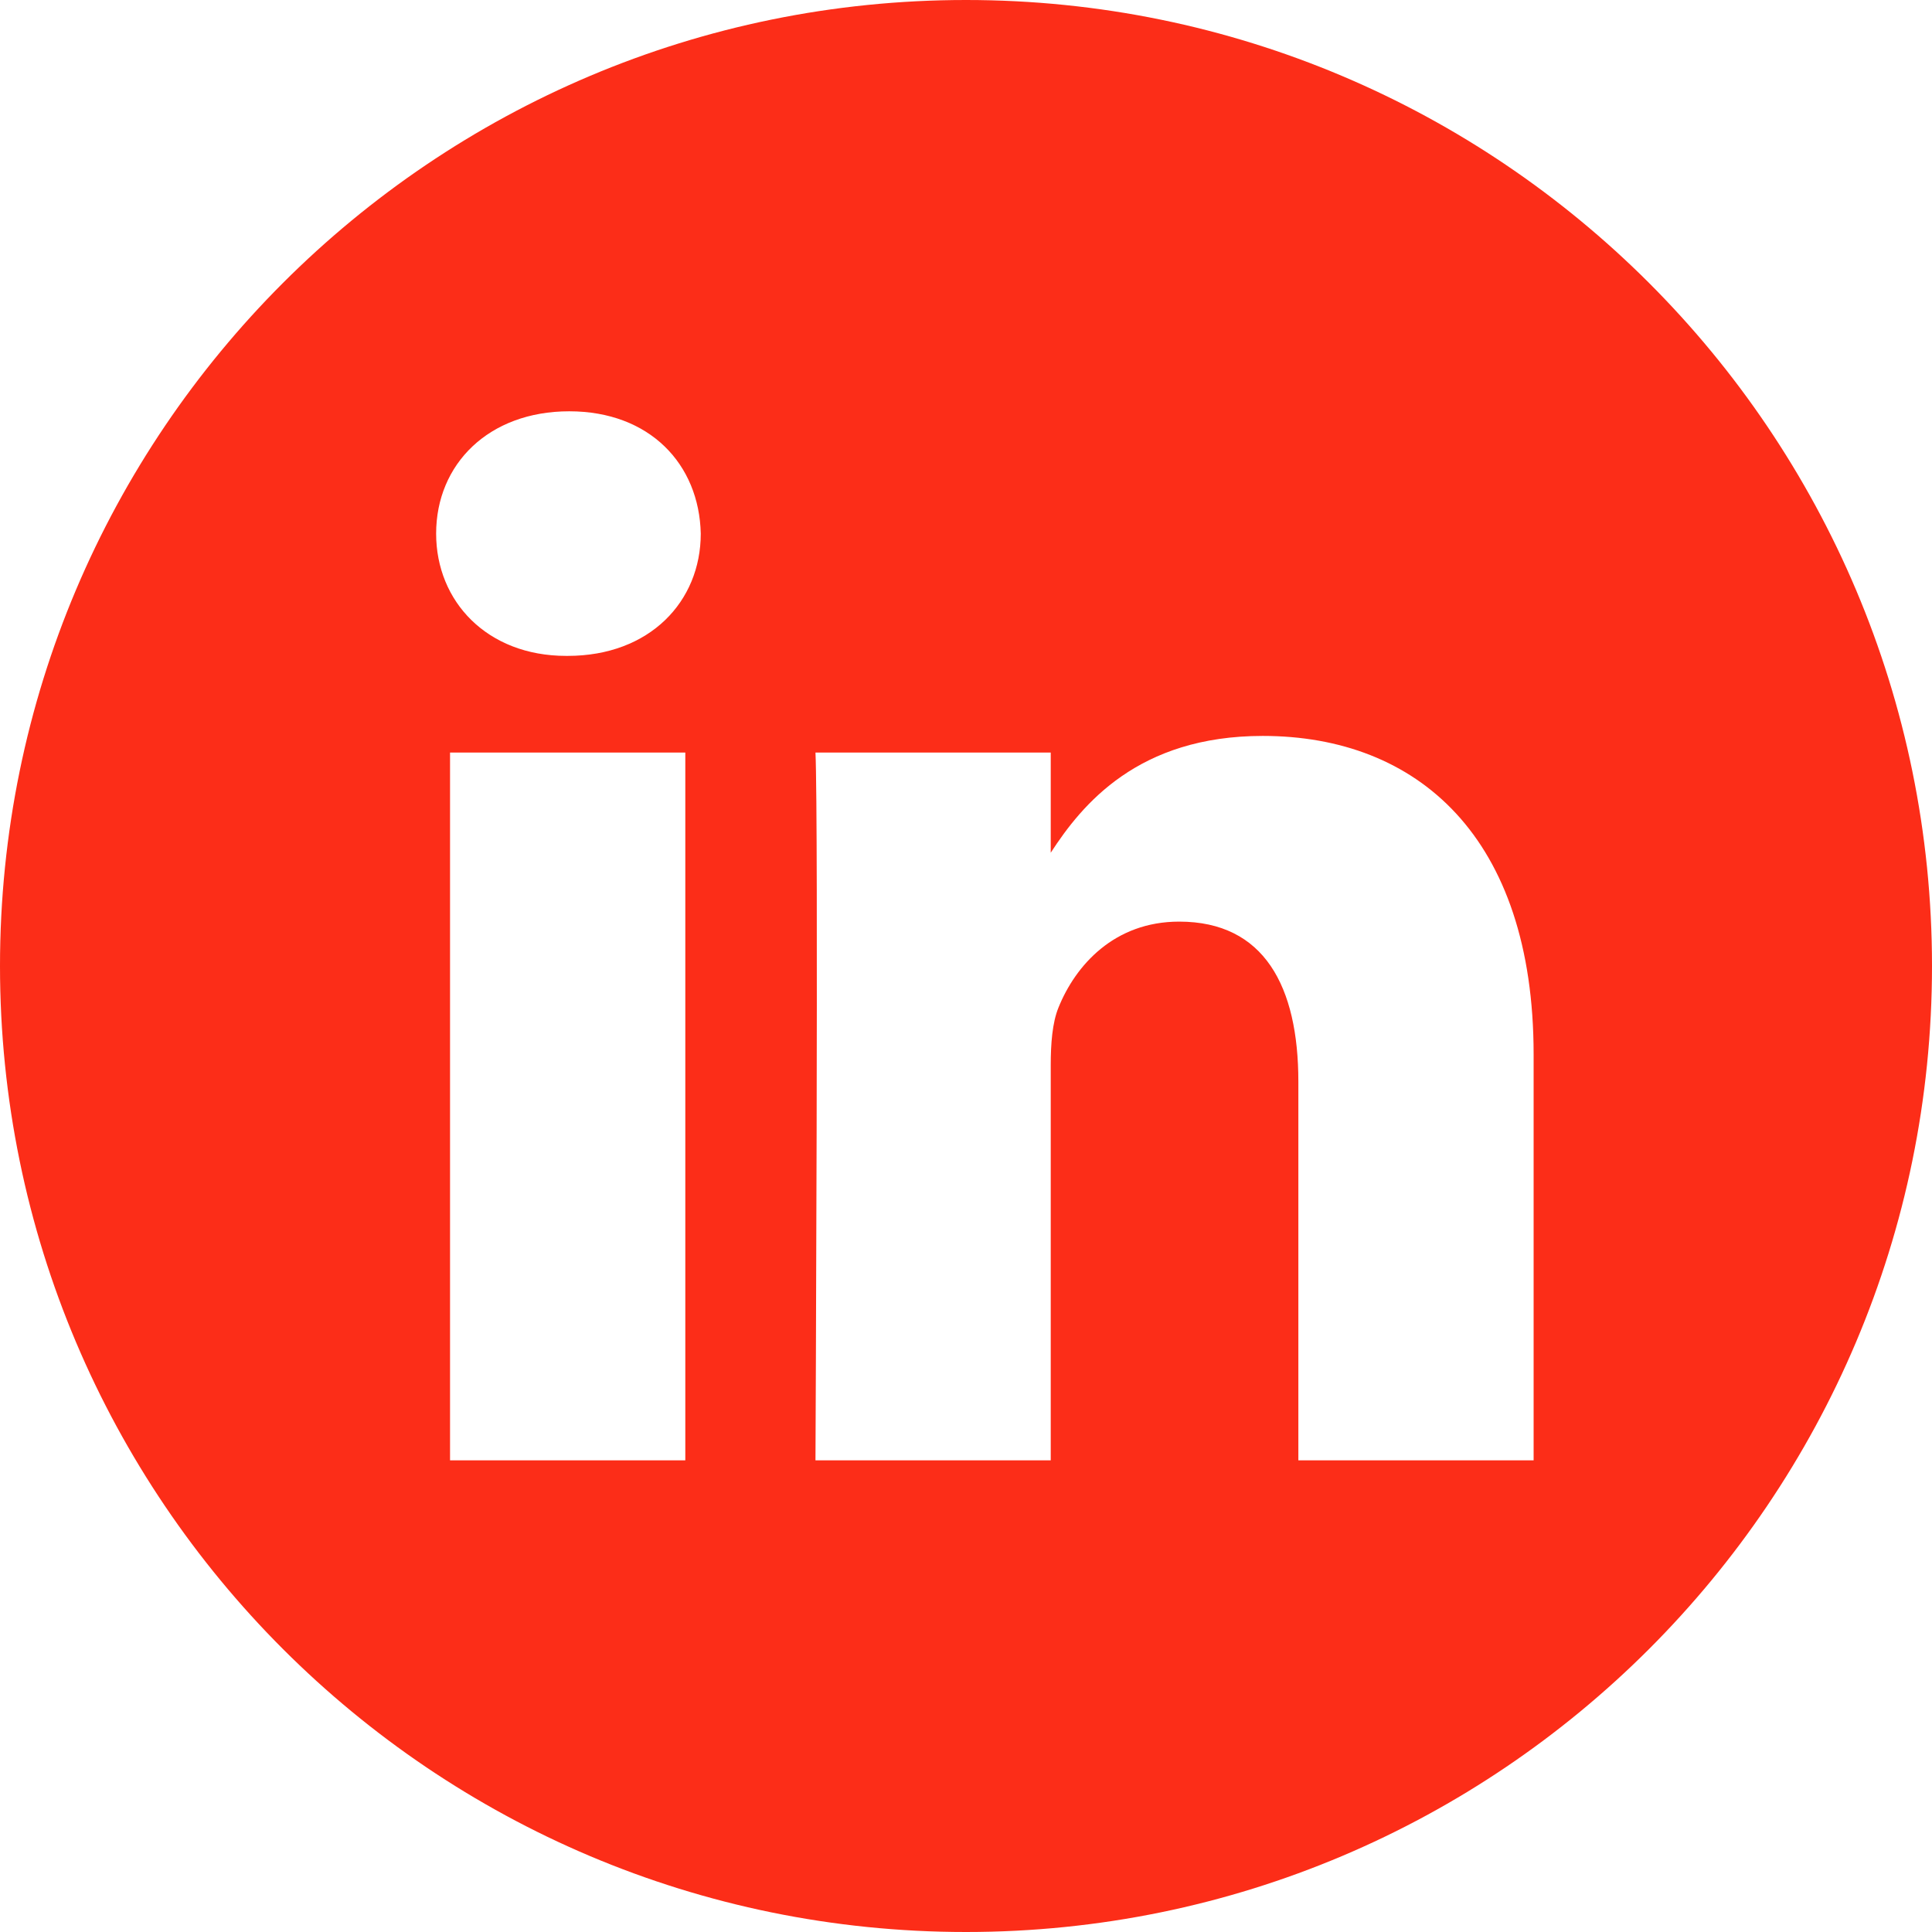 <?xml version="1.0" encoding="UTF-8"?>
<svg width="35px" height="35px" viewBox="0 0 35 35" version="1.1" xmlns="http://www.w3.org/2000/svg" xmlns:xlink="http://www.w3.org/1999/xlink">
    <title>linkedin</title>
    <g id="Page-1" stroke="none" stroke-width="1" fill="none" fill-rule="evenodd">
        <g id="Components" transform="translate(-1257, -2545)" fill="#FC2D18" fill-rule="nonzero">
            <g id="linkedin" transform="translate(1257, 2545)">
                <path d="M17.5,0 C7.836,0 0,7.836 0,17.5 C0,27.164 7.836,35 17.5,35 C27.164,35 35,27.164 35,17.5 C35,7.836 27.164,0 17.5,0 Z M12.415,26.455 L8.153,26.455 L8.153,13.633 L12.415,13.633 L12.415,26.455 Z M10.284,11.882 L10.256,11.882 C8.826,11.882 7.901,10.897 7.901,9.667 C7.901,8.408 8.854,7.451 10.312,7.451 C11.77,7.451 12.667,8.408 12.695,9.667 C12.695,10.897 11.77,11.882 10.284,11.882 Z M27.783,26.455 L23.521,26.455 L23.521,19.595 C23.521,17.871 22.904,16.696 21.362,16.696 C20.185,16.696 19.483,17.489 19.175,18.254 C19.063,18.528 19.035,18.911 19.035,19.294 L19.035,26.455 L14.773,26.455 C14.773,26.455 14.829,14.836 14.773,13.633 L19.035,13.633 L19.035,15.448 C19.602,14.574 20.615,13.332 22.876,13.332 C25.68,13.332 27.783,15.164 27.783,19.103 L27.783,26.455 Z" id="Shape"></path>
            </g>
        </g>
    </g>
</svg>